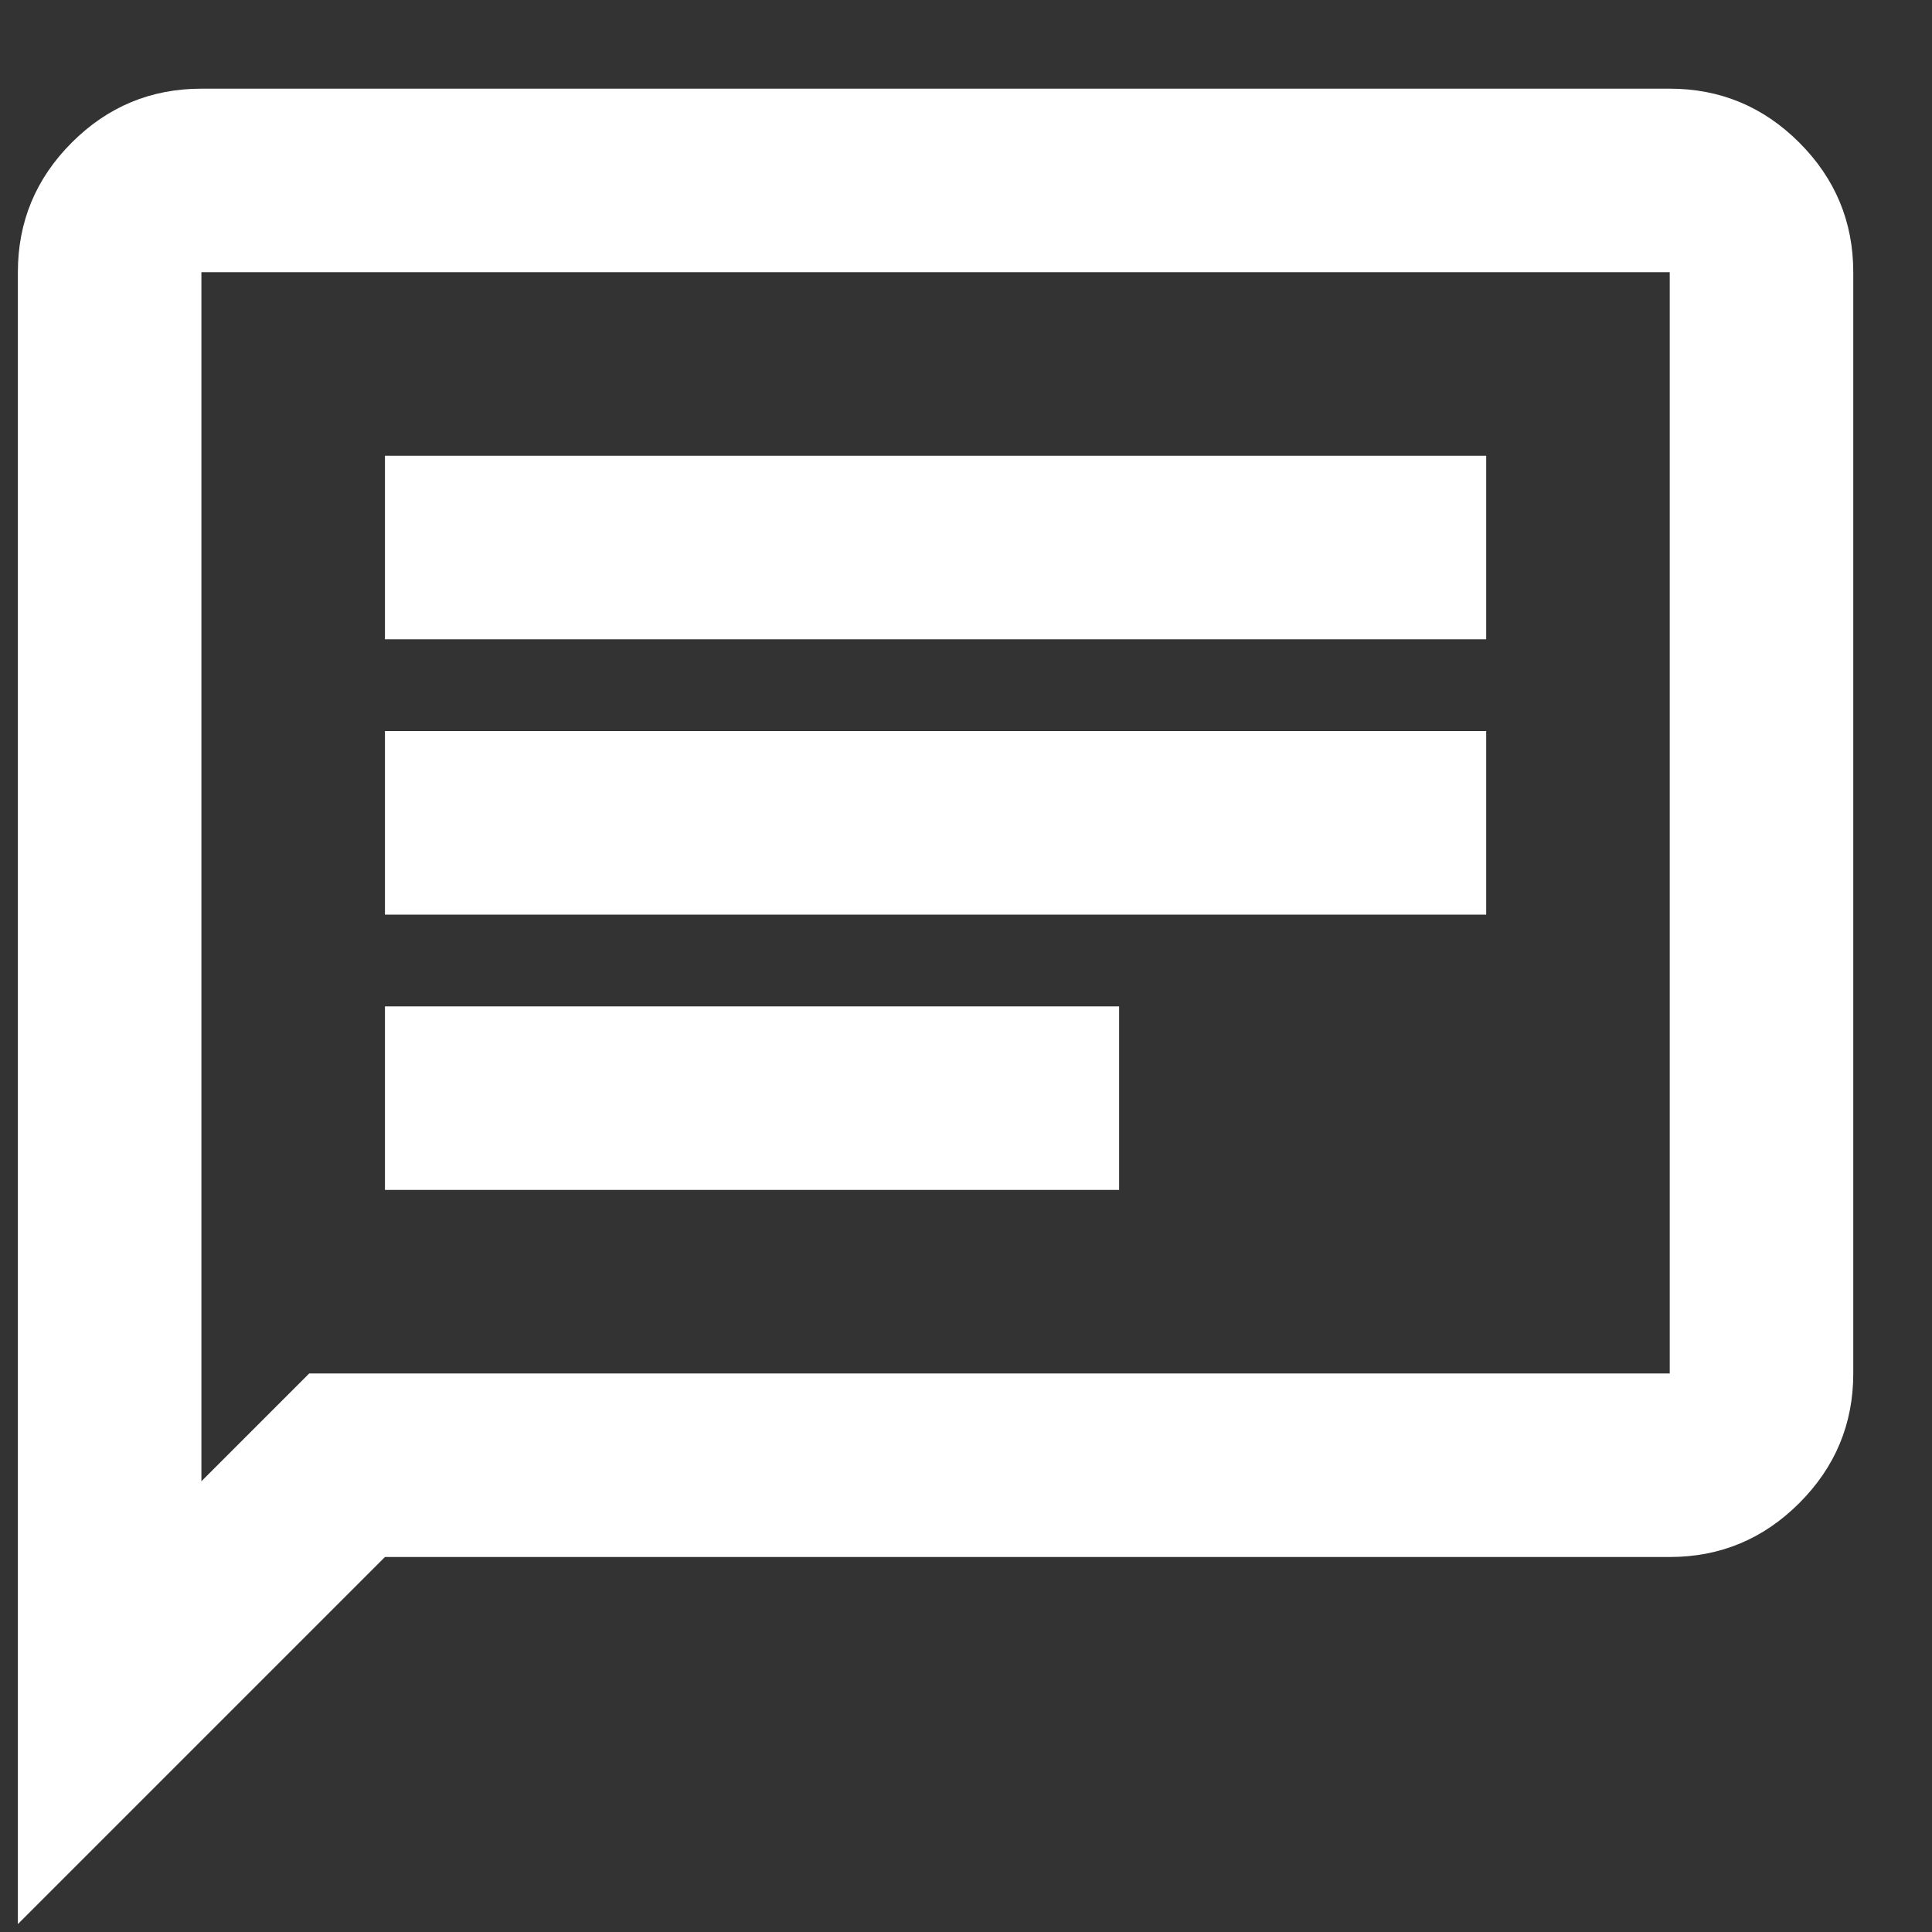 <svg width="20" height="20" viewBox="0 0 20 20" fill="none" xmlns="http://www.w3.org/2000/svg">
<rect x="0" y="0" width="20" height="20" fill="#333333" stroke="none"/>
<path d="M3.985 12.318H11.585V10.418H3.985V12.318ZM3.985 9.468H15.385V7.568H3.985V9.468ZM3.985 6.618H15.385V4.718H3.985V6.618ZM0.185 19.918V2.818C0.185 2.295 0.371 1.848 0.743 1.476C1.115 1.104 1.562 0.918 2.085 0.918H17.285C17.807 0.918 18.254 1.104 18.626 1.476C18.998 1.848 19.185 2.295 19.185 2.818V14.218C19.185 14.741 18.998 15.188 18.626 15.56C18.254 15.932 17.807 16.118 17.285 16.118H3.985L0.185 19.918ZM2.085 15.334L3.201 14.218H17.285V2.818H2.085V15.334Z" fill="white"/>
</svg>
